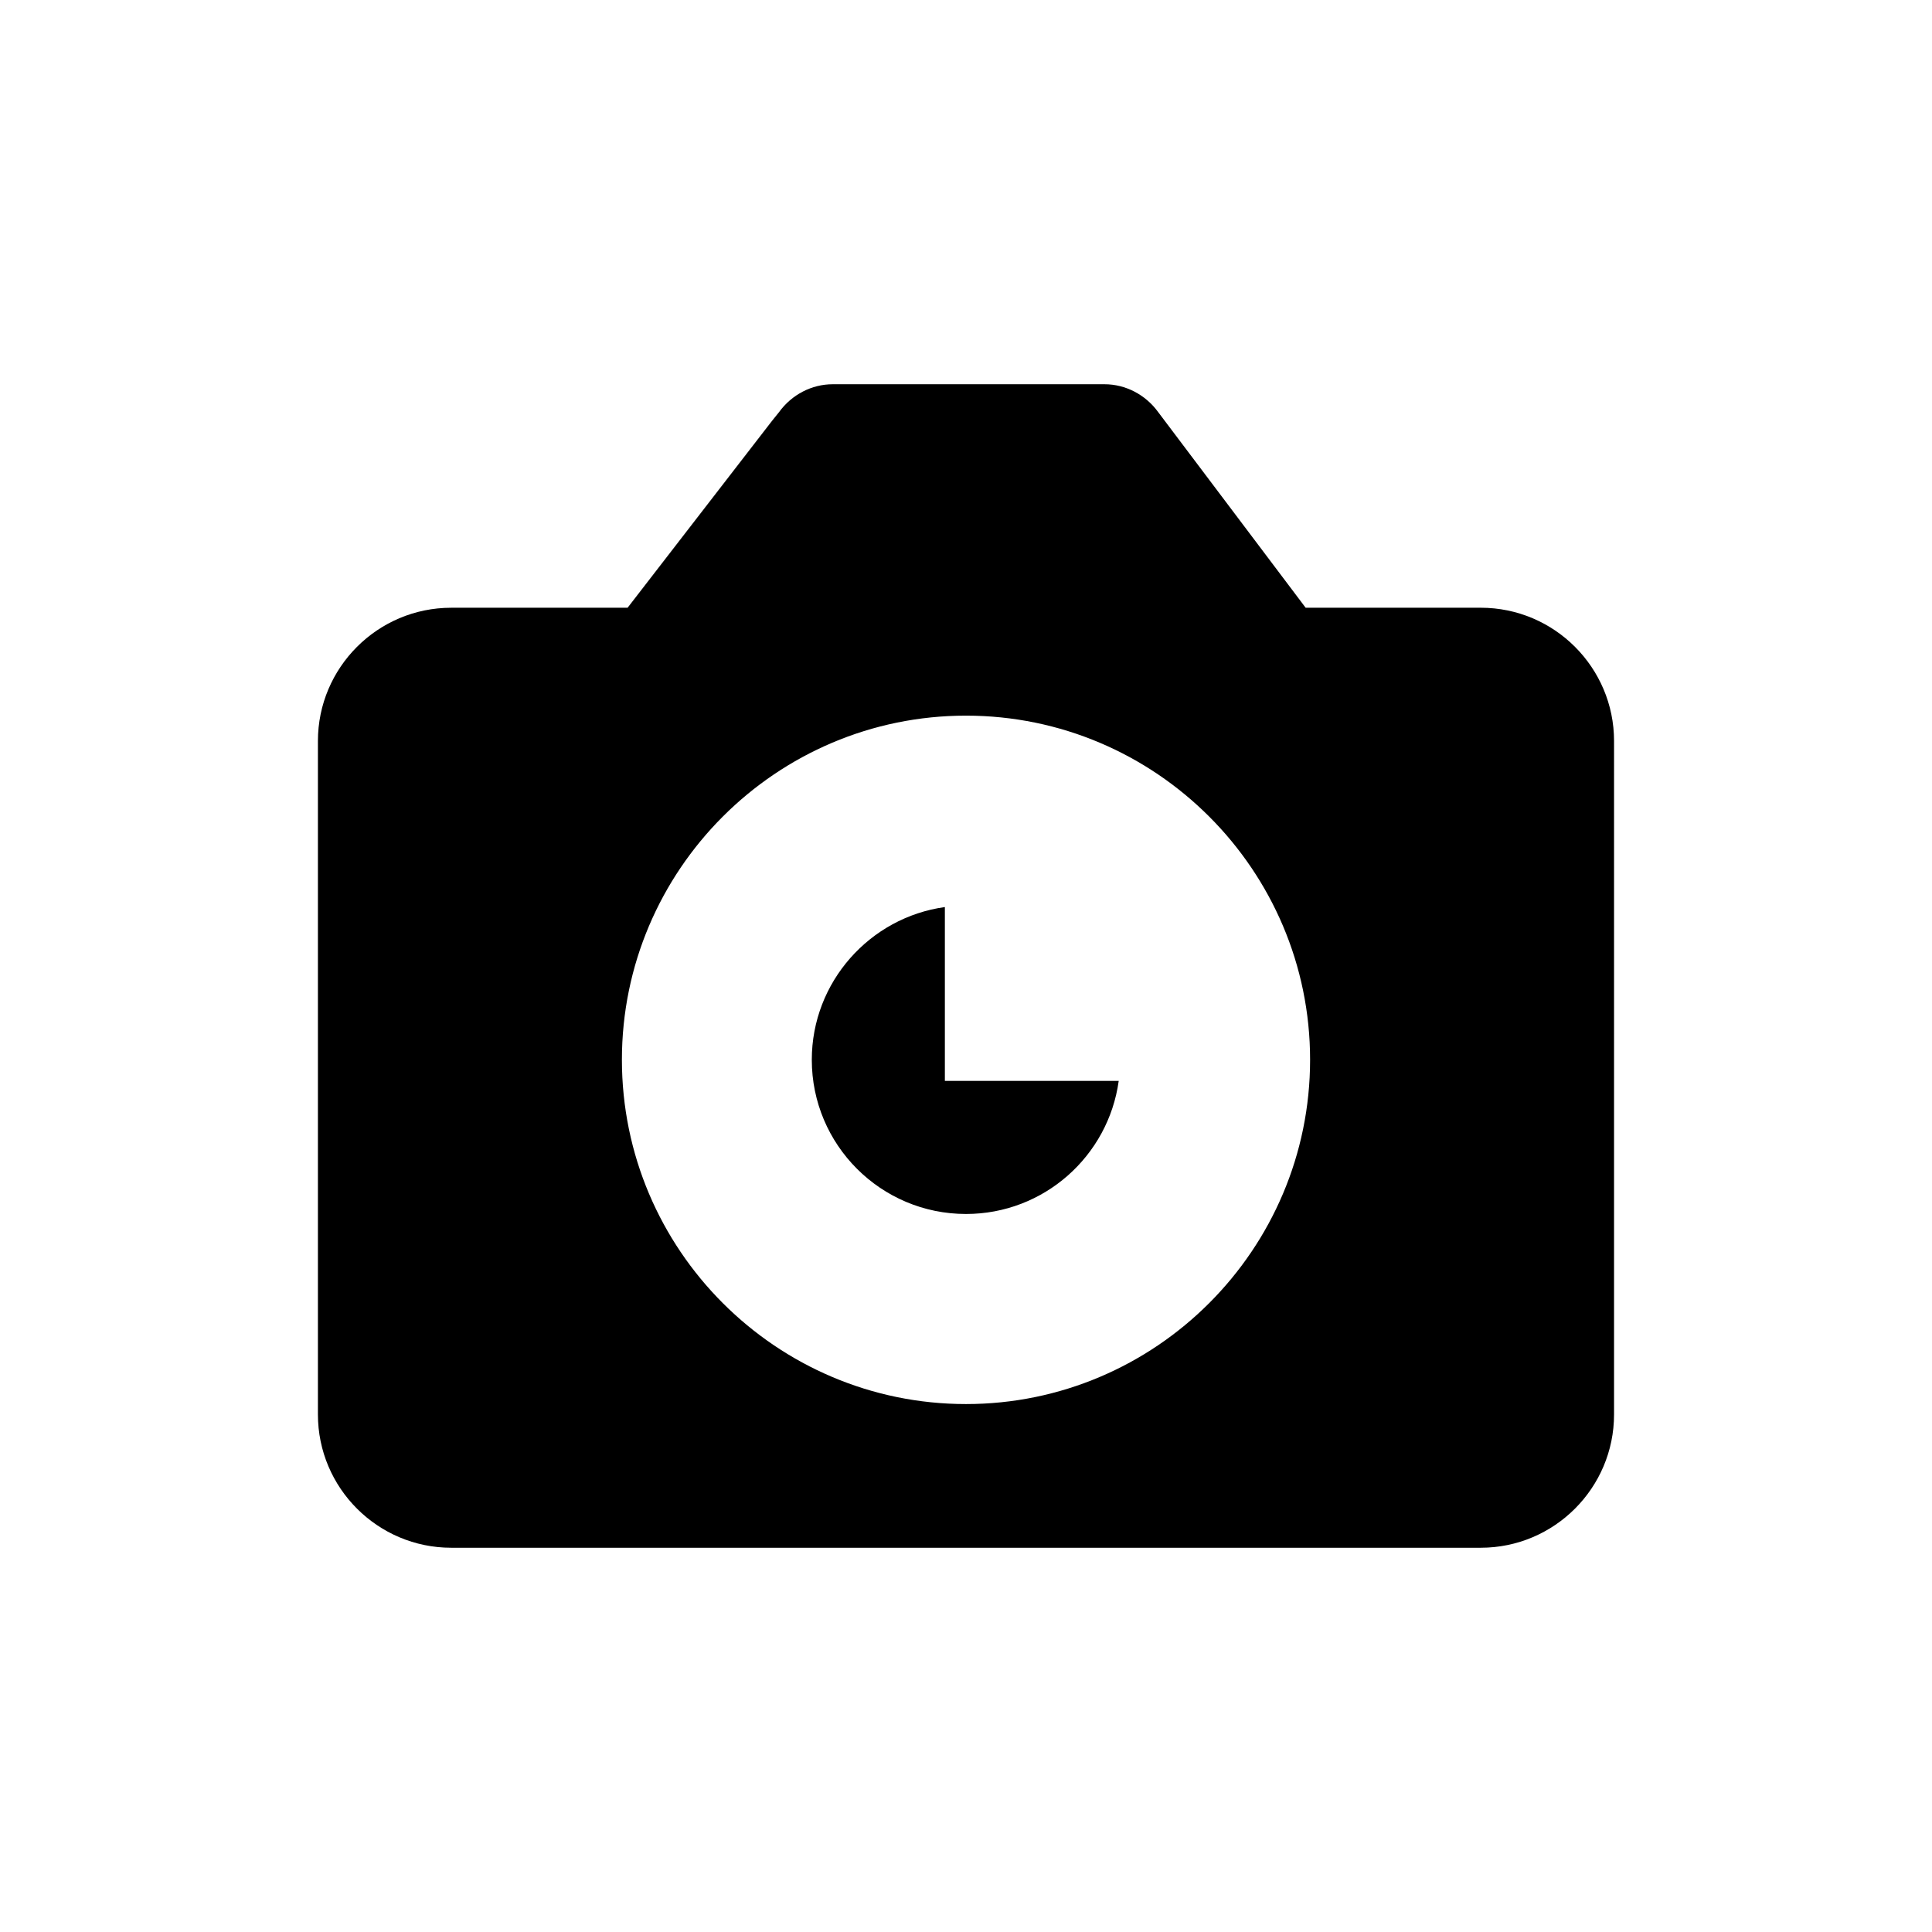 <?xml version="1.0" encoding="UTF-8"?>
<!-- Uploaded to: ICON Repo, www.svgrepo.com, Generator: ICON Repo Mixer Tools -->
<svg fill="#000000" width="800px" height="800px" version="1.1" viewBox="144 144 512 512" xmlns="http://www.w3.org/2000/svg">
 <g>
  <path d="m571.74 340.38c0-19.48-15.844-35.324-35.324-35.324h-46.406l-39.074-51.836c-3.359-4.644-8.676-7.391-14.219-7.391h-72.043c-5.543 0-10.859 2.742-14.219 7.391l-1.848 2.297-38.289 49.543h-46.742c-19.48 0-35.324 15.844-35.324 35.324v178.46c0 19.48 15.844 35.324 35.324 35.324h272.84c19.48 0 35.324-15.844 35.324-35.324zm-171.74 175.71c-50.27 0-91.188-40.922-91.188-91.246 0-50.27 40.922-91.191 91.188-91.191 50.27 0 91.188 40.922 91.188 91.191 0 50.328-40.922 91.246-91.188 91.246z"/>
  <path d="m394.4 384.38c-19.871 2.742-35.266 19.871-35.266 40.473 0 22.559 18.305 40.863 40.863 40.863 20.656 0 37.73-15.34 40.473-35.266h-46.07z"/>
 </g>
</svg>